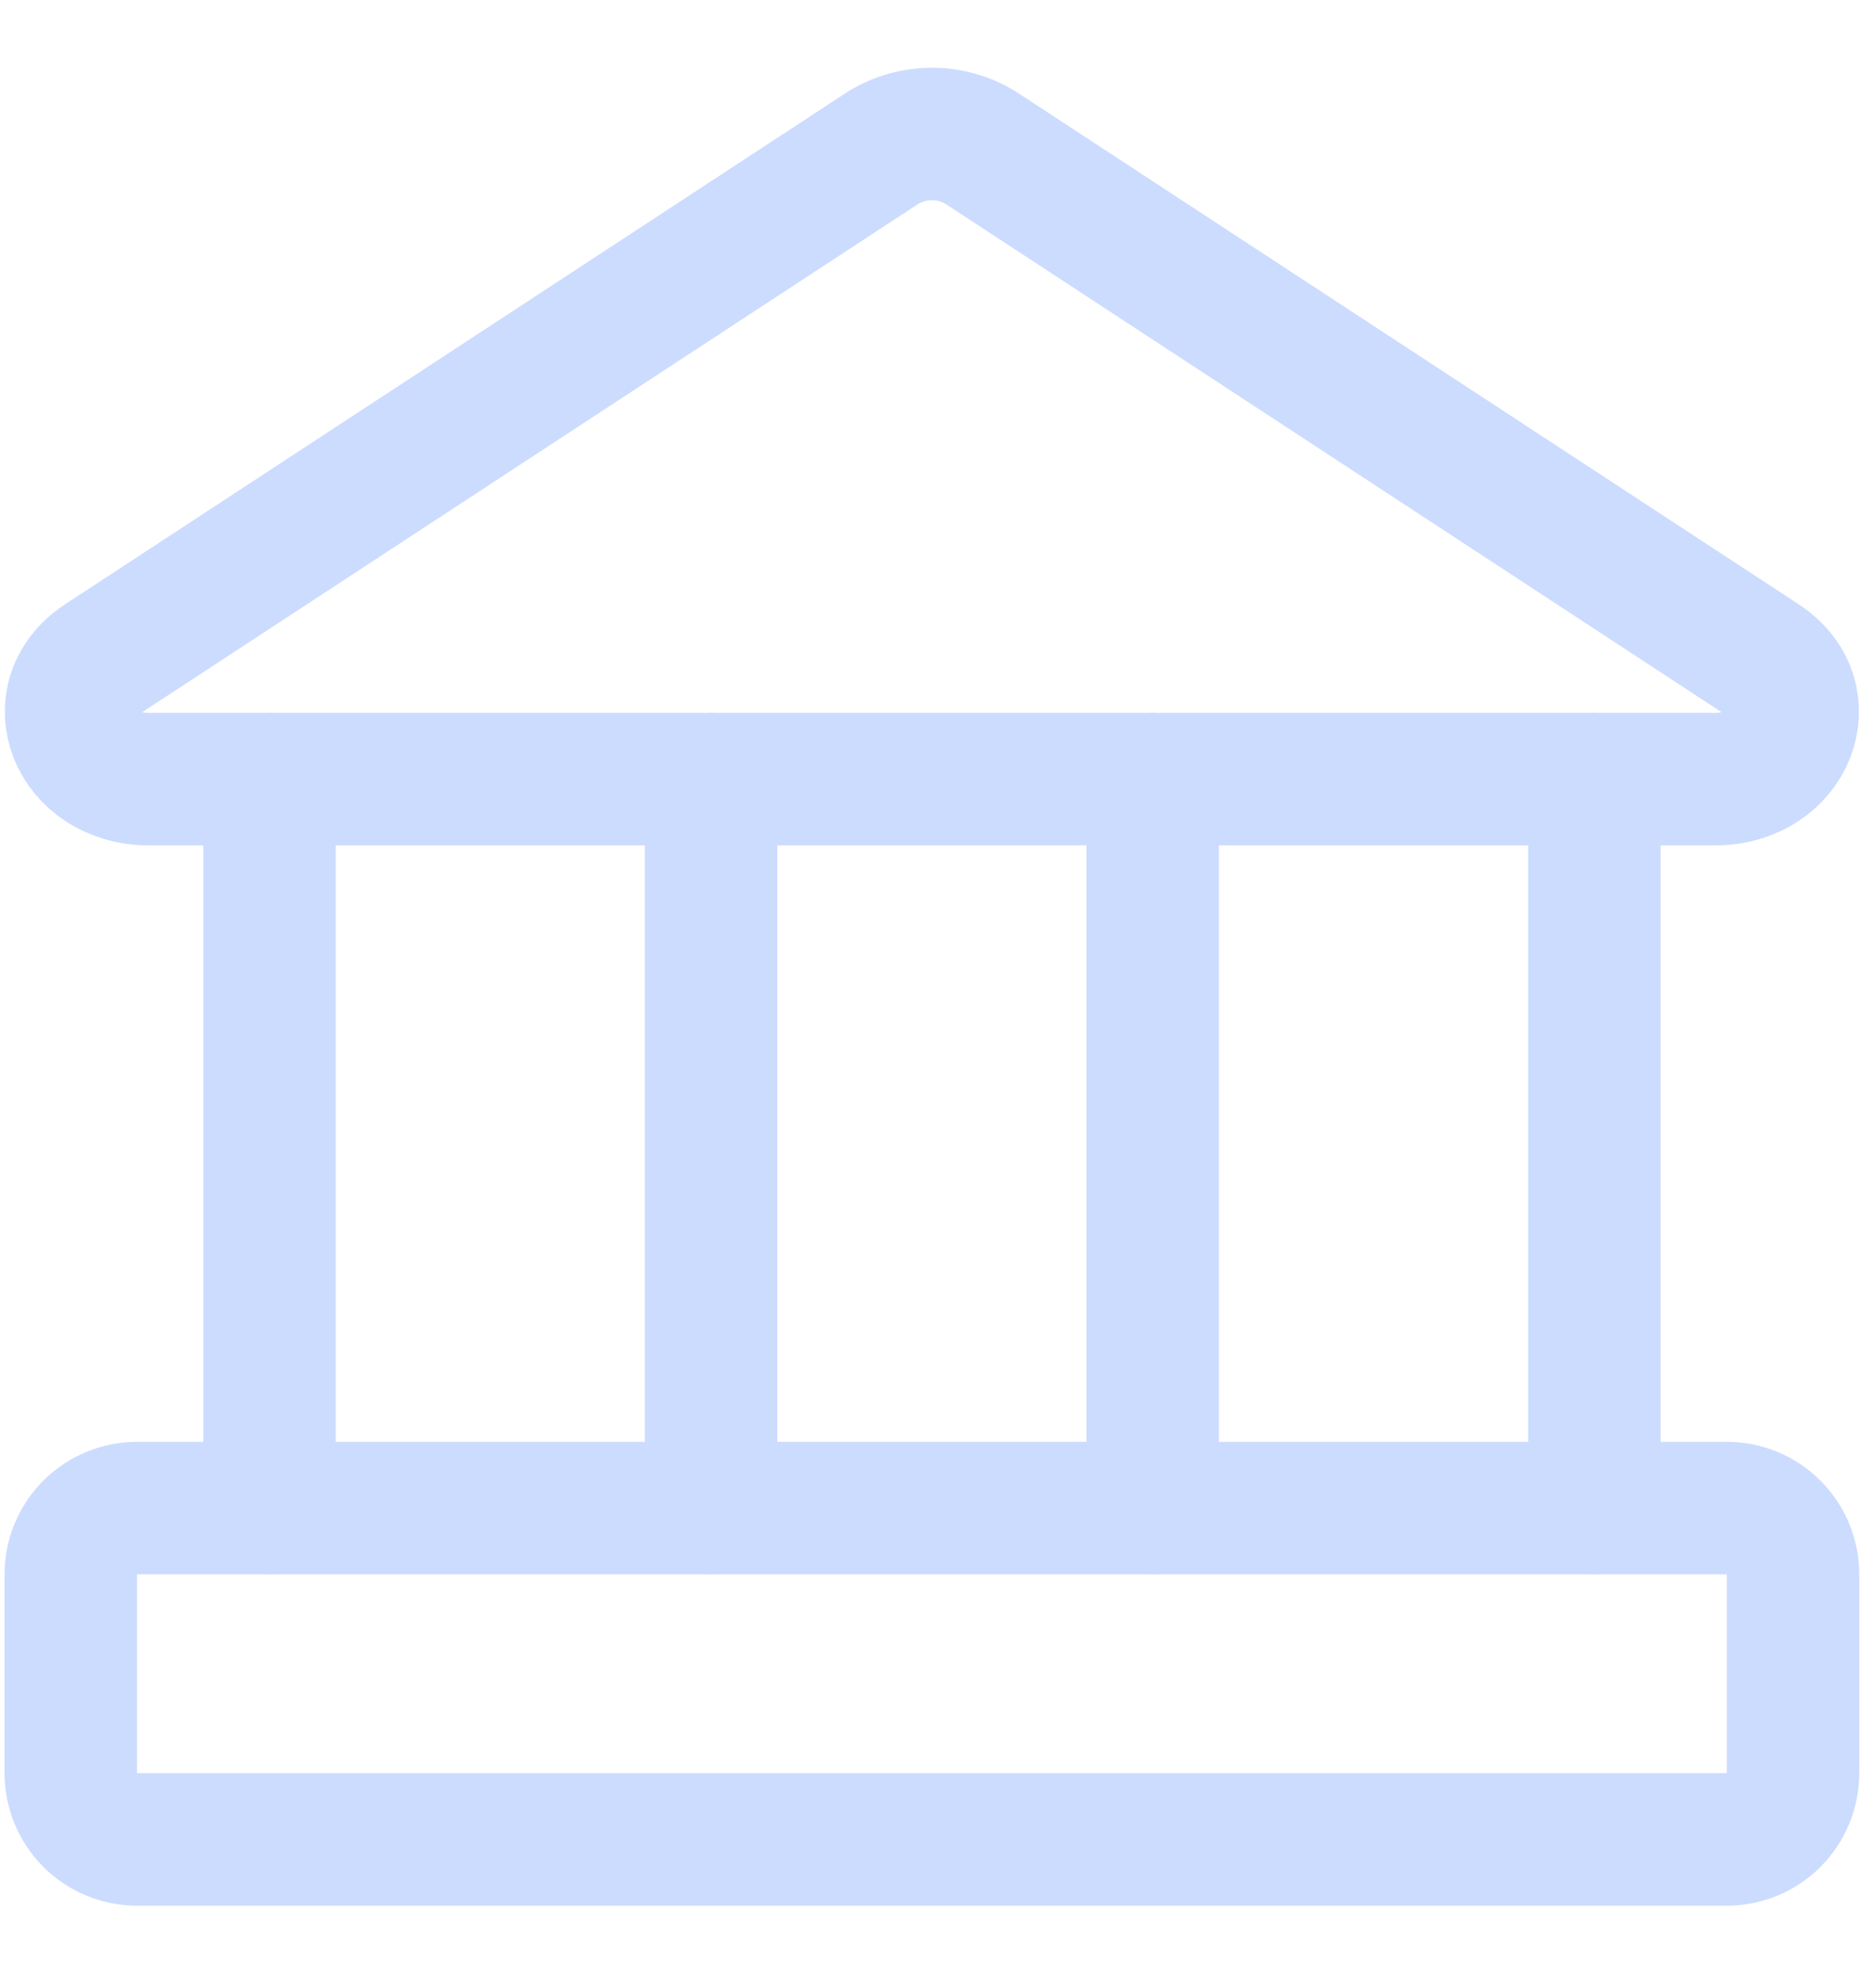 <svg width="18" height="19" viewBox="0 0 18 19" fill="none" xmlns="http://www.w3.org/2000/svg">
<g clip-path="url(#clip0_1556_2156)">
<path d="M16.454 7.473H1.429C0.717 7.473 0.412 6.698 0.971 6.329L8.484 1.41C8.623 1.328 8.781 1.285 8.942 1.285C9.103 1.285 9.261 1.328 9.399 1.41L16.912 6.329C17.471 6.698 17.166 7.473 16.454 7.473Z" stroke="#CCDCFF" stroke-width="1.271" stroke-linecap="round" stroke-linejoin="round"/>
<path d="M16.569 14.465H1.315C1.146 14.465 0.985 14.532 0.865 14.651C0.746 14.77 0.679 14.932 0.679 15.1V17.007C0.679 17.176 0.746 17.337 0.865 17.457C0.985 17.576 1.146 17.643 1.315 17.643H16.569C16.737 17.643 16.899 17.576 17.018 17.457C17.137 17.337 17.204 17.176 17.204 17.007V15.1C17.204 14.932 17.137 14.77 17.018 14.651C16.899 14.532 16.737 14.465 16.569 14.465Z" stroke="#CCDCFF" stroke-width="1.271" stroke-linecap="round" stroke-linejoin="round"/>
<path d="M2.586 7.473V14.464" stroke="#CCDCFF" stroke-width="1.271" stroke-linecap="round" stroke-linejoin="round"/>
<path d="M6.823 7.473V14.464" stroke="#CCDCFF" stroke-width="1.271" stroke-linecap="round" stroke-linejoin="round"/>
<path d="M11.06 7.473V14.464" stroke="#CCDCFF" stroke-width="1.271" stroke-linecap="round" stroke-linejoin="round"/>
<path d="M15.298 7.473V14.464" stroke="#CCDCFF" stroke-width="1.271" stroke-linecap="round" stroke-linejoin="round"/>
</g>
<defs>
<clipPath id="clip0_1556_2156">
<rect width="17.796" height="17.796" fill="white" transform="translate(0.043 0.484)"/>
</clipPath>
</defs>
</svg>
